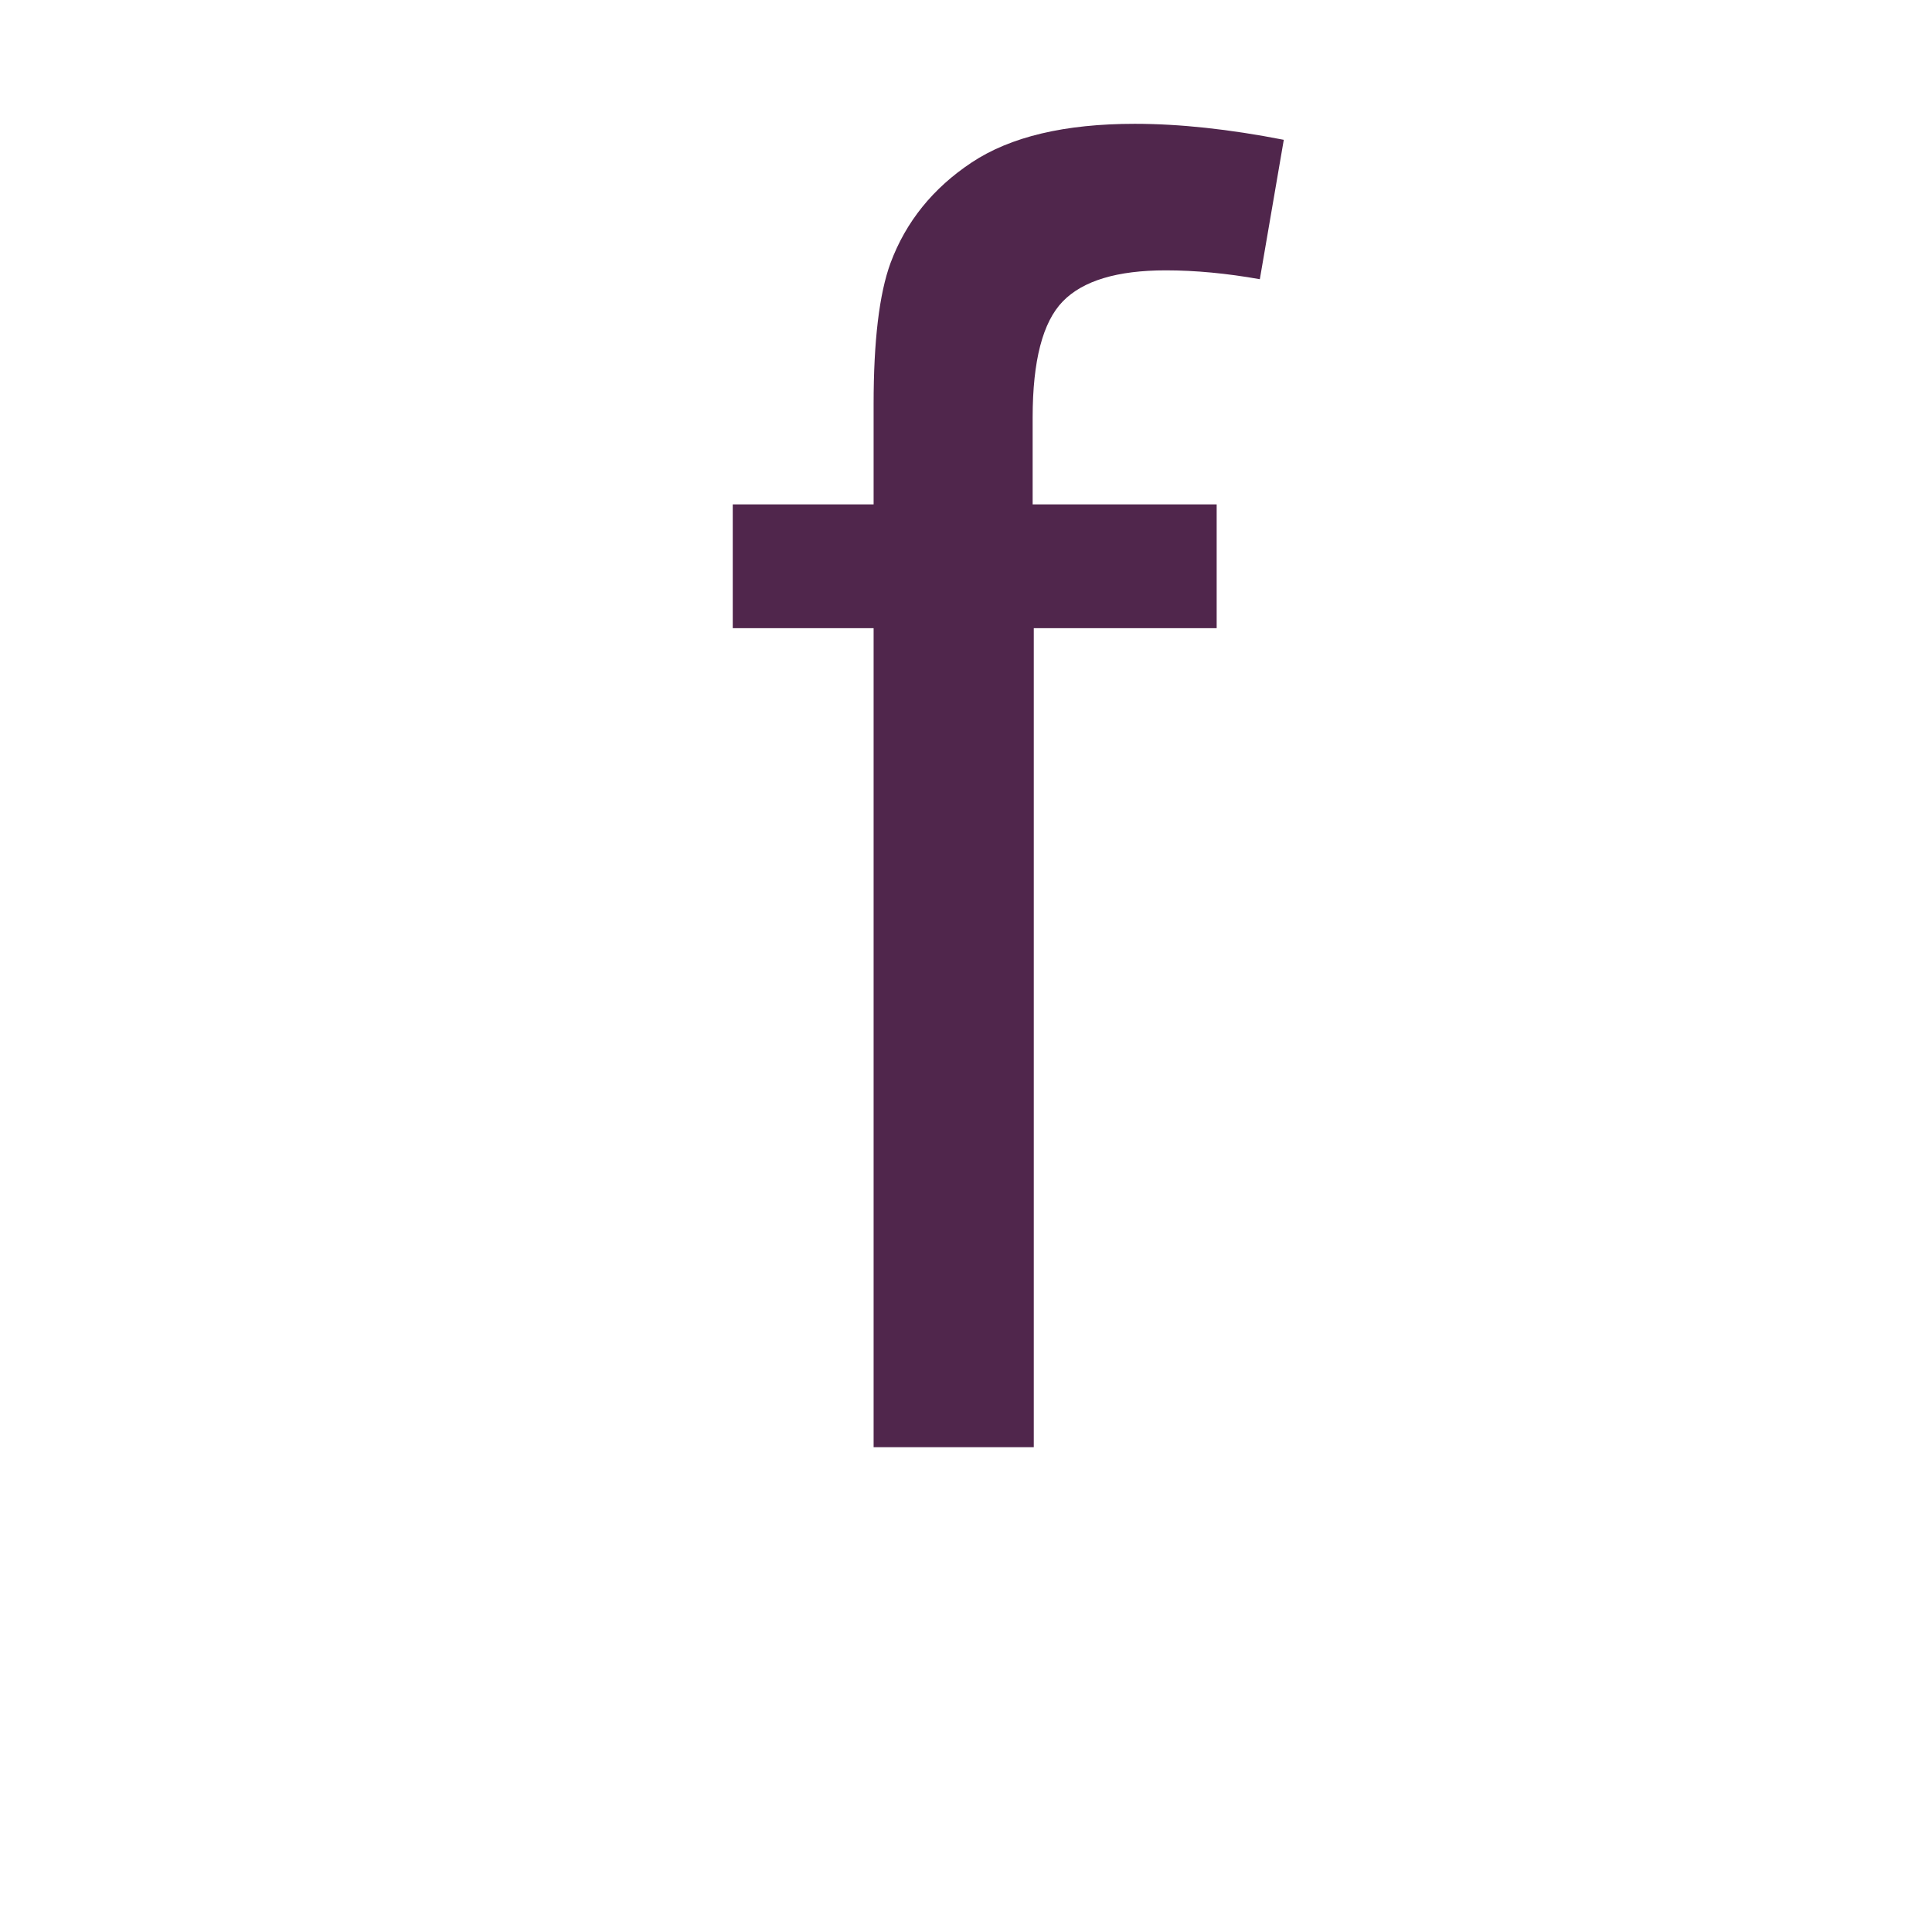 <svg xmlns="http://www.w3.org/2000/svg" width="850.394" height="850.394" viewBox="0 0 850.394 850.394" overflow="visible"><path d="M384.531 637V276.5h-62V222h62v-44.117c0-27.852 2.477-48.547 7.43-62.086 6.781-18.219 18.703-32.984 35.781-44.313C444.82 60.165 468.719 54.5 499.453 54.5c19.789 0 41.664 2.352 65.625 7.039l-10.547 61.359C539.945 120.304 526.14 119 513.125 119c-21.359 0-36.461 4.555-45.313 13.656-8.859 9.109-13.281 26.141-13.281 51.109V222h81v54.5h-80.5V637h-70.5z" fill="#50264c"/><path fill="none" d="M0 0h850.394v850.394H0z"/></svg>